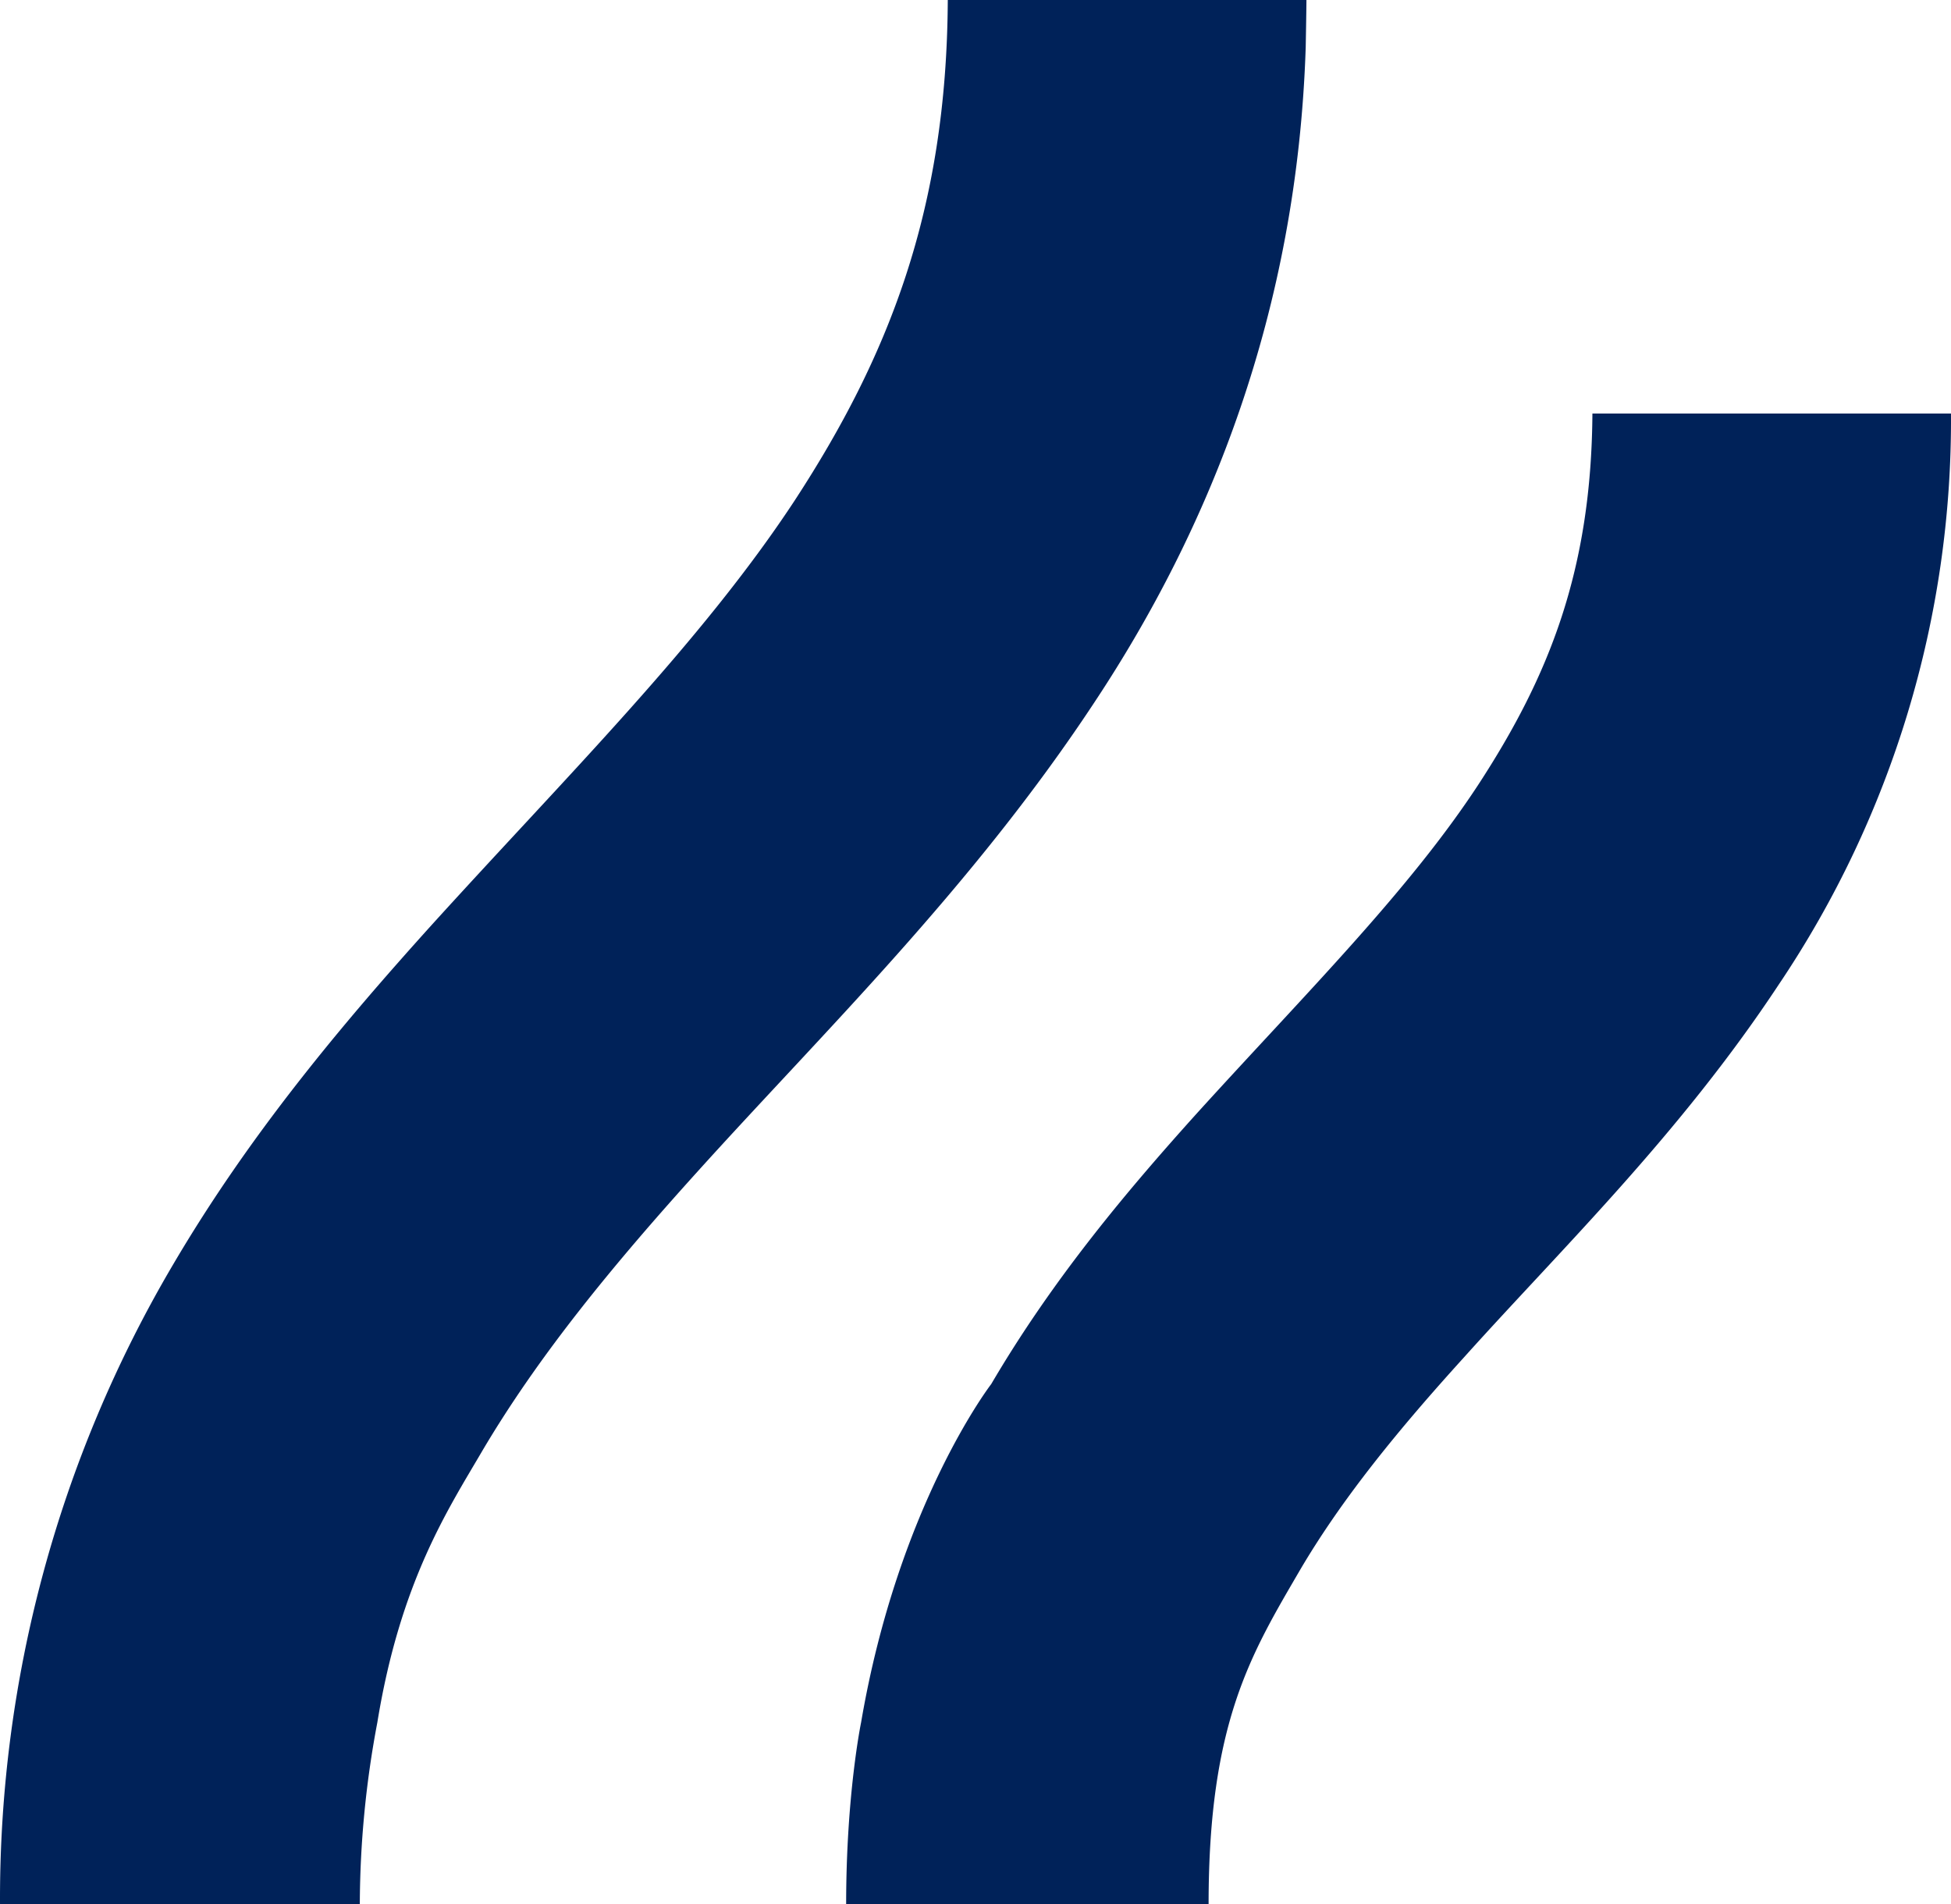 <?xml version="1.0" encoding="UTF-8" standalone="no"?>
<svg
   width="336.051"
   height="328.001"
   viewBox="0 0 336.051 328.001"
   version="1.1"
   id="svg24"
   sodipodi:docname="dark-blue-stripes.svg"
   inkscape:version="1.1 (c68e22c387, 2021-05-23)"
   xmlns:inkscape="http://www.inkscape.org/namespaces/inkscape"
   xmlns:sodipodi="http://sodipodi.sourceforge.net/DTD/sodipodi-0.dtd"
   xmlns="http://www.w3.org/2000/svg"
   xmlns:svg="http://www.w3.org/2000/svg">
  <sodipodi:namedview
     id="namedview26"
     pagecolor="#505050"
     bordercolor="#eeeeee"
     borderopacity="1"
     inkscape:pageshadow="0"
     inkscape:pageopacity="0"
     inkscape:pagecheckerboard="0"
     showgrid="false"
     inkscape:zoom="0.5"
     inkscape:cx="78"
     inkscape:cy="-59"
     inkscape:window-width="1920"
     inkscape:window-height="1017"
     inkscape:window-x="1912"
     inkscape:window-y="-8"
     inkscape:window-maximized="1"
     inkscape:current-layer="g22"
     fit-margin-top="0"
     fit-margin-left="0"
     fit-margin-right="0"
     fit-margin-bottom="0" />
  <defs
     id="defs4">
    <style
       id="style2">.a{fill:#f4f5ef;}.b{fill:#91caf9;}.c{fill:#002259;}</style>
  </defs>
  <g
     transform="translate(-724.043,-496.78)"
     id="g22">
    <g
       transform="translate(39.842,-1.729)"
       id="g20">
      <path
         class="c"
         d="m 499.887,561.661 c -11.261,12.4 -21.025,24.314 -28.3,36.677 -8.443,14.5 -15.779,26.295 -15.779,57.6 h -62.43 c 0,-18.9 2.573,-31.282 2.573,-31.282 6.407,-37.551 22.412,-58.289 22.412,-58.289 10.665,-18.166 23.365,-33.277 35.716,-46.964 18.6,-20.484 36.284,-38.077 48.29,-56.455 12.053,-18.522 19.367,-36.723 19.55,-63.772 h 61.76 v 0.017 a 174.034,174.034 0 0 1 -29.7,98.4 c -17.032,25.776 -37.287,45.353 -54.09,64.064"
         transform="translate(436.569,170.57)"
         id="path16" />
      <path
         class="c"
         d="m 692.87,448.964 c -21.047,31.9 -46.564,56.667 -68.3,80.751 -14.514,16.062 -27.4,31.689 -37.173,48.261 -5.838,9.981 -14.064,22.435 -18.015,46.683 a 170.332,170.332 0 0 0 -3.018,31.281 H 504.39 a 215.042,215.042 0 0 1 29.772,-110.1 c 13.16,-22.41 28.982,-41.282 44.6,-58.588 23.514,-25.931 46.455,-48.662 62.529,-73.131 16.056,-24.623 26.175,-49.906 26.348,-86.182 h 61.776 c 0,1.386 -0.119,7.978 -0.124,8.127 -1.473,45.558 -16.524,82.889 -36.423,112.9"
         transform="translate(179.813,170.57)"
         id="path18" />
    </g>
  </g>
</svg>
